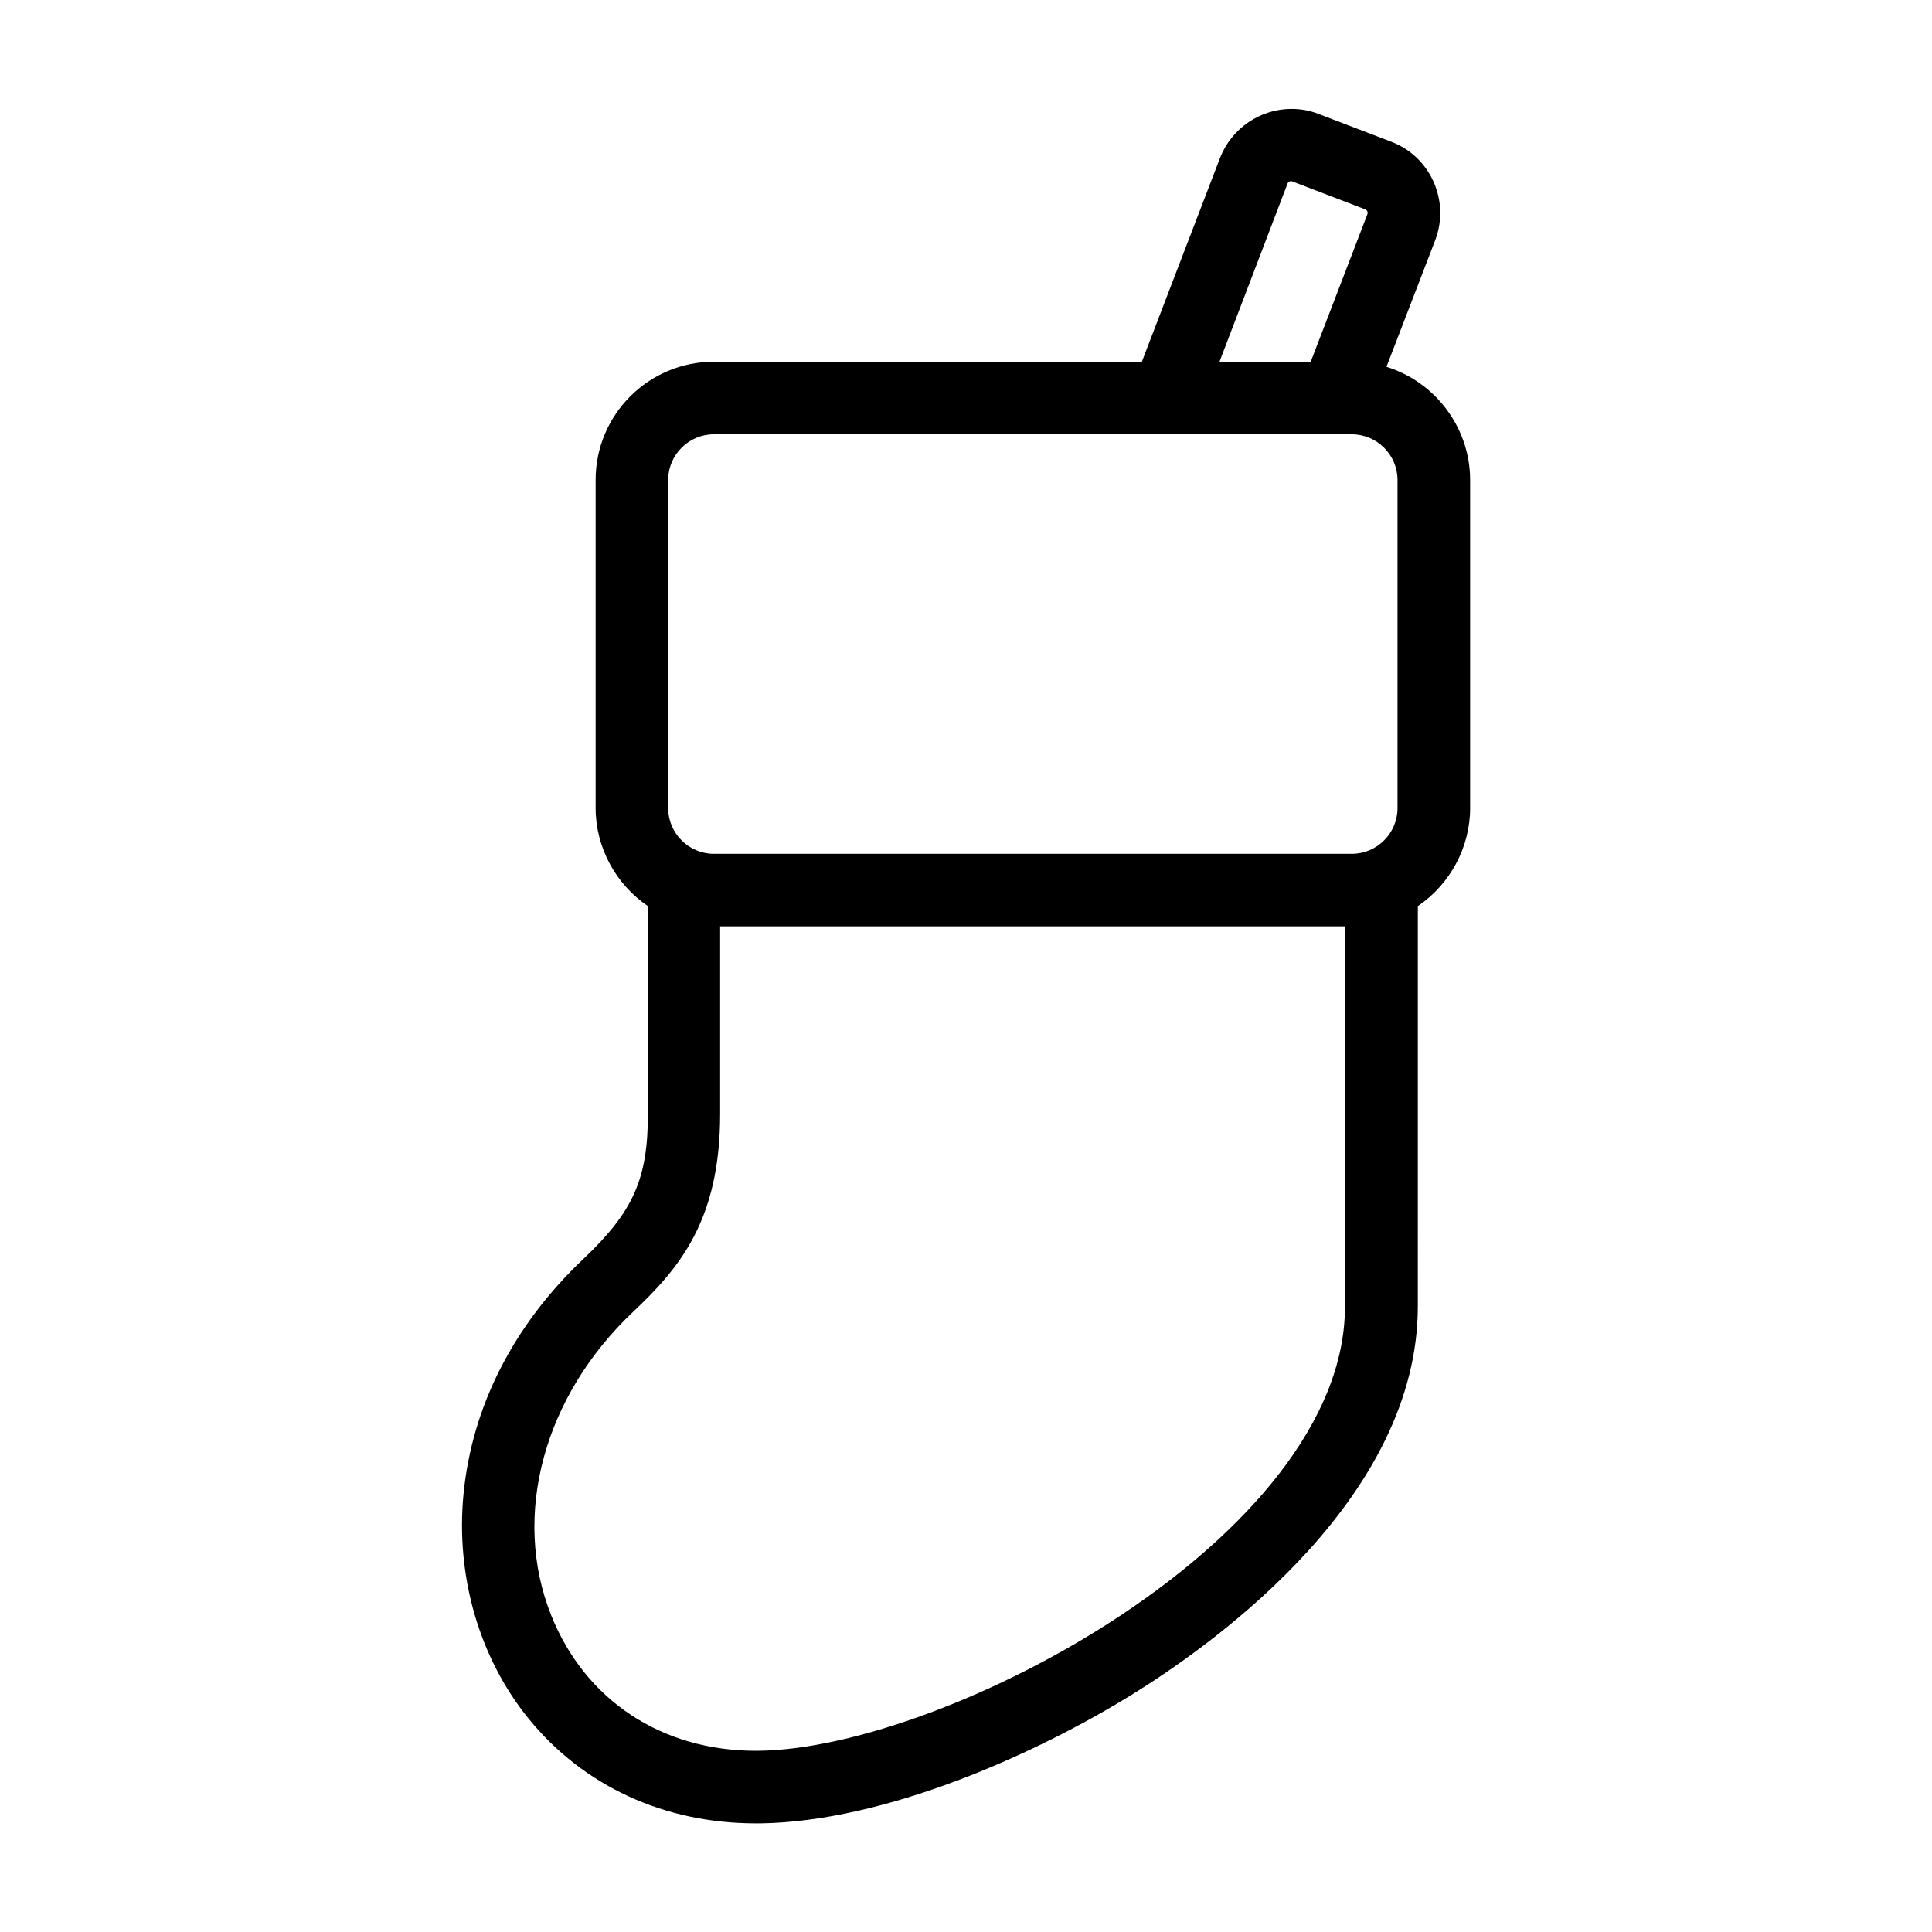 <?xml version="1.0" encoding="UTF-8"?>
<!-- Uploaded to: ICON Repo, www.svgrepo.com, Generator: ICON Repo Mixer Tools -->
<svg fill="#000000" width="800px" height="800px" version="1.1" viewBox="144 144 512 512" xmlns="http://www.w3.org/2000/svg">
 <path d="m511.43 241.21 12.93-33.586c3.945-10.41-1.258-22.082-11.586-26.031l-19.312-7.391c-2.352-0.922-4.703-1.344-7.223-1.344-8.312 0-15.871 5.207-18.895 12.93l-20.738 54.074-113.44 0.004c-17.297 0-31.32 14.023-31.32 31.32v86.992c0 10.328 5.289 20.152 13.855 25.945v55c0 17.297-3.863 25.945-17.047 38.457-18.559 17.551-29.559 39.129-31.824 62.387-2.098 21.746 4.199 43.41 17.215 59.449 14.527 17.887 35.938 27.793 60.289 27.793h1.09c33-0.418 73.137-18.223 99.586-34.762 22.418-14.023 74.73-52.059 74.73-102.27l0.004-106.05c8.566-5.793 13.855-15.617 13.855-25.945v-86.992c0-13.77-9.152-25.945-22.168-29.977zm-24.941-49.121 19.312 7.391c0.504 0.168 0.754 0.754 0.586 1.258l-15.031 39.129h-24.18l18.055-47.273c0.168-0.418 0.586-0.586 0.922-0.586 0.086-0.004 0.254-0.004 0.336 0.082zm-142.16 415.89c-25.023 0-45.258-13.434-54.242-35.855-10.578-26.449-2.016-58.105 21.746-80.527 12.176-11.504 23.008-24.184 23.008-52.395v-49.711h165.59v100.76c0 61.043-105.46 117.14-155.34 117.72-0.172 0.004-0.508 0.004-0.758 0.004zm-11.168-237.71c-6.633 0-12.09-5.457-12.09-12.09l-0.004-86.992c0-6.633 5.457-12.09 12.09-12.09h169.11c6.633 0 12.09 5.457 12.09 12.09v86.992c0 6.633-5.457 12.09-12.09 12.09z" fill-rule="evenodd"/>
</svg>